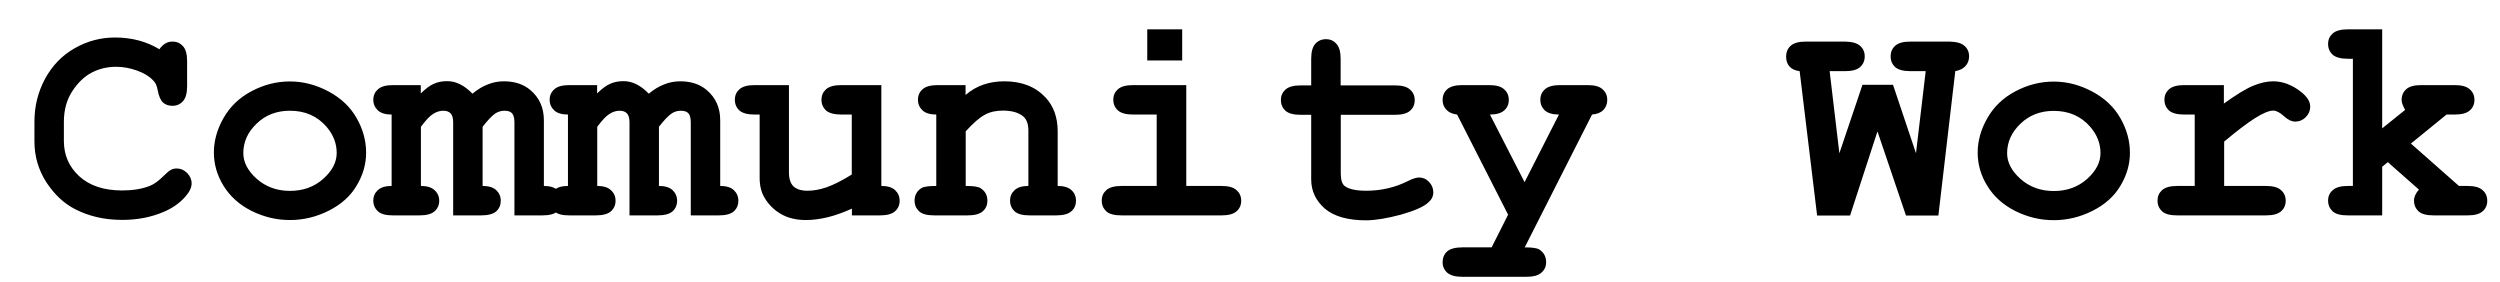 <?xml version="1.0" encoding="UTF-8"?> <svg xmlns="http://www.w3.org/2000/svg" width="71" height="8" viewBox="0 0 71 8" fill="none"> <path d="M67.654 4.729V6.117H66.678C66.478 6.117 66.334 6.081 66.246 6.001C66.162 5.921 66.118 5.821 66.118 5.697C66.118 5.573 66.162 5.477 66.25 5.401C66.338 5.321 66.478 5.281 66.678 5.281H66.822V1.669H66.678C66.478 1.669 66.334 1.629 66.246 1.553C66.162 1.473 66.118 1.373 66.118 1.249C66.118 1.125 66.162 1.029 66.246 0.953C66.334 0.873 66.478 0.833 66.678 0.833H67.654V3.645L68.306 3.121C68.238 3.005 68.206 2.909 68.206 2.837C68.206 2.713 68.25 2.613 68.334 2.537C68.418 2.457 68.562 2.417 68.762 2.417H69.714C69.914 2.417 70.058 2.457 70.142 2.537C70.23 2.613 70.274 2.713 70.274 2.837C70.274 2.961 70.23 3.061 70.142 3.137C70.058 3.213 69.914 3.253 69.714 3.253H69.482L68.47 4.077L69.834 5.281H70.078C70.278 5.281 70.422 5.321 70.506 5.401C70.594 5.477 70.638 5.577 70.638 5.701C70.638 5.825 70.594 5.925 70.506 6.001C70.422 6.077 70.278 6.117 70.078 6.117H69.118C68.918 6.117 68.774 6.081 68.686 6.001C68.602 5.921 68.558 5.821 68.558 5.697C68.558 5.593 68.606 5.485 68.698 5.385L67.814 4.605L67.658 4.733L67.654 4.729ZM63.158 2.421V2.941C63.51 2.689 63.782 2.521 63.986 2.437C64.19 2.353 64.378 2.309 64.558 2.309C64.83 2.309 65.094 2.409 65.35 2.609C65.522 2.745 65.61 2.885 65.61 3.025C65.61 3.145 65.566 3.245 65.482 3.329C65.398 3.413 65.302 3.453 65.186 3.453C65.082 3.453 64.974 3.401 64.862 3.297C64.746 3.193 64.646 3.141 64.558 3.141C64.442 3.141 64.266 3.213 64.034 3.361C63.802 3.509 63.514 3.729 63.166 4.021V5.281H64.354C64.554 5.281 64.698 5.321 64.782 5.401C64.87 5.477 64.914 5.577 64.914 5.701C64.914 5.825 64.87 5.925 64.782 6.001C64.698 6.077 64.554 6.117 64.354 6.117H61.834C61.634 6.117 61.49 6.081 61.402 6.001C61.318 5.921 61.274 5.821 61.274 5.697C61.274 5.573 61.318 5.477 61.402 5.401C61.49 5.321 61.634 5.281 61.834 5.281H62.33V3.253H62.03C61.83 3.253 61.686 3.213 61.598 3.137C61.514 3.057 61.47 2.957 61.47 2.833C61.47 2.709 61.514 2.613 61.598 2.537C61.686 2.457 61.83 2.417 62.03 2.417H63.166L63.158 2.421ZM59.654 4.345C59.654 4.077 59.558 3.829 59.366 3.605C59.102 3.301 58.758 3.149 58.326 3.149C57.95 3.149 57.634 3.269 57.382 3.513C57.13 3.753 57.002 4.033 57.002 4.353C57.002 4.613 57.13 4.857 57.386 5.085C57.642 5.309 57.954 5.425 58.326 5.425C58.698 5.425 59.014 5.313 59.27 5.085C59.526 4.857 59.654 4.613 59.654 4.349V4.345ZM60.49 4.341C60.49 4.661 60.402 4.973 60.222 5.273C60.046 5.573 59.782 5.809 59.426 5.989C59.074 6.165 58.71 6.253 58.326 6.253C57.942 6.253 57.582 6.165 57.234 5.993C56.886 5.817 56.622 5.577 56.438 5.277C56.254 4.977 56.166 4.661 56.166 4.333C56.166 4.005 56.258 3.673 56.442 3.353C56.626 3.029 56.89 2.777 57.238 2.593C57.586 2.409 57.946 2.317 58.326 2.317C58.706 2.317 59.07 2.413 59.422 2.601C59.774 2.789 60.042 3.041 60.222 3.361C60.402 3.677 60.49 4.005 60.49 4.341ZM53.314 3.749L52.542 6.121H51.606L51.11 2.021C50.982 2.005 50.886 1.961 50.822 1.889C50.758 1.817 50.726 1.725 50.726 1.613C50.726 1.481 50.77 1.377 50.854 1.301C50.942 1.221 51.086 1.181 51.286 1.181H52.398C52.598 1.185 52.742 1.225 52.826 1.301C52.914 1.377 52.958 1.477 52.958 1.601C52.958 1.725 52.914 1.829 52.826 1.905C52.742 1.981 52.598 2.021 52.398 2.021H51.962L52.238 4.353L52.894 2.409H53.762L54.414 4.353L54.69 2.021H54.254C54.054 2.021 53.91 1.981 53.822 1.905C53.738 1.825 53.694 1.725 53.694 1.601C53.694 1.477 53.738 1.377 53.822 1.301C53.91 1.221 54.054 1.181 54.254 1.181H55.362C55.562 1.185 55.706 1.225 55.79 1.301C55.878 1.377 55.922 1.477 55.922 1.601C55.922 1.705 55.89 1.797 55.822 1.873C55.754 1.949 55.658 1.997 55.53 2.021L55.05 6.121H54.13L53.326 3.749H53.314ZM42.826 6.089L41.382 3.253C41.246 3.237 41.142 3.189 41.074 3.113C41.002 3.037 40.97 2.945 40.97 2.837C40.97 2.713 41.014 2.613 41.098 2.537C41.186 2.457 41.33 2.417 41.53 2.417H42.29C42.49 2.417 42.634 2.457 42.718 2.537C42.806 2.613 42.85 2.713 42.85 2.837C42.85 2.961 42.806 3.061 42.718 3.137C42.634 3.213 42.498 3.253 42.314 3.253L43.298 5.173L44.274 3.253C44.094 3.253 43.962 3.213 43.874 3.137C43.79 3.057 43.746 2.957 43.746 2.833C43.746 2.709 43.79 2.613 43.874 2.537C43.962 2.457 44.106 2.417 44.306 2.417H45.09C45.29 2.417 45.43 2.457 45.514 2.537C45.602 2.613 45.646 2.713 45.646 2.837C45.646 2.949 45.61 3.045 45.538 3.121C45.466 3.197 45.358 3.241 45.214 3.253L43.302 7.025C43.51 7.025 43.65 7.045 43.714 7.085C43.846 7.169 43.91 7.289 43.91 7.445C43.91 7.569 43.866 7.665 43.778 7.741C43.694 7.821 43.55 7.861 43.35 7.861H41.53C41.33 7.861 41.186 7.821 41.098 7.741C41.014 7.665 40.97 7.565 40.97 7.445C40.97 7.325 41.014 7.217 41.098 7.141C41.186 7.065 41.33 7.025 41.53 7.025H42.362L42.834 6.089H42.826ZM38.078 3.253V4.925C38.078 5.105 38.114 5.221 38.186 5.281C38.302 5.369 38.502 5.417 38.798 5.417C39.226 5.417 39.618 5.325 39.978 5.145C40.118 5.073 40.226 5.041 40.302 5.041C40.41 5.041 40.506 5.081 40.582 5.165C40.662 5.245 40.706 5.345 40.706 5.461C40.706 5.569 40.662 5.665 40.574 5.741C40.442 5.869 40.178 5.985 39.782 6.097C39.39 6.201 39.062 6.257 38.794 6.257C38.274 6.257 37.886 6.145 37.626 5.925C37.37 5.701 37.238 5.425 37.238 5.097V3.261H36.938C36.738 3.261 36.594 3.221 36.506 3.145C36.422 3.065 36.378 2.965 36.378 2.841C36.378 2.717 36.422 2.621 36.506 2.545C36.594 2.465 36.738 2.425 36.938 2.425H37.238V1.673C37.238 1.473 37.278 1.329 37.354 1.245C37.434 1.157 37.534 1.113 37.658 1.113C37.782 1.113 37.878 1.157 37.954 1.245C38.034 1.329 38.074 1.473 38.074 1.673V2.425H39.618C39.818 2.425 39.962 2.465 40.046 2.545C40.134 2.621 40.178 2.721 40.178 2.845C40.178 2.969 40.134 3.069 40.046 3.145C39.962 3.221 39.818 3.261 39.618 3.261H38.074L38.078 3.253ZM33.69 2.417V5.281H34.69C34.89 5.281 35.034 5.321 35.118 5.401C35.206 5.477 35.25 5.577 35.25 5.701C35.25 5.825 35.206 5.925 35.118 6.001C35.034 6.077 34.89 6.117 34.69 6.117H31.85C31.65 6.117 31.506 6.081 31.418 6.001C31.334 5.921 31.29 5.821 31.29 5.697C31.29 5.573 31.334 5.477 31.418 5.401C31.506 5.321 31.65 5.281 31.85 5.281H32.85V3.253H32.178C31.978 3.253 31.838 3.213 31.75 3.137C31.662 3.057 31.618 2.957 31.618 2.833C31.618 2.709 31.662 2.613 31.746 2.537C31.834 2.457 31.978 2.417 32.178 2.417H33.686H33.69ZM33.574 0.833V1.717H32.582V0.833H33.574ZM27.422 2.417V2.697C27.574 2.565 27.742 2.469 27.922 2.405C28.106 2.341 28.306 2.309 28.522 2.309C29.018 2.309 29.406 2.461 29.694 2.769C29.922 3.013 30.038 3.333 30.038 3.729V5.281C30.214 5.281 30.346 5.321 30.43 5.401C30.514 5.477 30.558 5.577 30.558 5.701C30.558 5.825 30.514 5.925 30.426 6.001C30.342 6.077 30.198 6.117 29.998 6.117H29.246C29.046 6.117 28.902 6.081 28.814 6.001C28.73 5.921 28.686 5.821 28.686 5.697C28.686 5.573 28.73 5.477 28.814 5.401C28.898 5.321 29.03 5.281 29.206 5.281V3.705C29.206 3.525 29.158 3.389 29.058 3.305C28.93 3.197 28.738 3.141 28.482 3.141C28.29 3.141 28.118 3.177 27.974 3.257C27.83 3.329 27.646 3.489 27.426 3.729V5.281C27.642 5.281 27.778 5.301 27.842 5.341C27.974 5.421 28.042 5.541 28.042 5.701C28.042 5.825 27.998 5.925 27.91 6.001C27.826 6.077 27.682 6.117 27.482 6.117H26.534C26.334 6.117 26.19 6.081 26.102 6.001C26.018 5.921 25.974 5.821 25.974 5.697C25.974 5.545 26.038 5.425 26.17 5.341C26.234 5.301 26.374 5.281 26.59 5.281V3.253C26.414 3.253 26.282 3.213 26.198 3.133C26.114 3.053 26.07 2.953 26.07 2.833C26.07 2.713 26.114 2.613 26.198 2.537C26.286 2.457 26.43 2.417 26.63 2.417H27.426H27.422ZM25.03 2.417V5.281C25.206 5.281 25.338 5.321 25.422 5.401C25.506 5.481 25.55 5.581 25.55 5.701C25.55 5.821 25.506 5.925 25.418 6.001C25.334 6.077 25.19 6.117 24.99 6.117H24.194V5.925C23.954 6.033 23.726 6.117 23.51 6.169C23.294 6.221 23.086 6.249 22.89 6.249C22.614 6.249 22.378 6.193 22.178 6.077C21.978 5.961 21.818 5.801 21.702 5.597C21.618 5.449 21.574 5.269 21.574 5.049V3.253H21.43C21.23 3.253 21.086 3.213 20.998 3.137C20.914 3.057 20.87 2.957 20.87 2.833C20.87 2.709 20.914 2.613 20.998 2.537C21.086 2.457 21.23 2.417 21.43 2.417H22.406V4.901C22.406 5.077 22.45 5.209 22.534 5.293C22.622 5.373 22.754 5.417 22.93 5.417C23.106 5.417 23.278 5.385 23.47 5.321C23.666 5.253 23.906 5.133 24.19 4.957V3.253H23.89C23.69 3.253 23.546 3.213 23.458 3.137C23.374 3.057 23.33 2.957 23.33 2.833C23.33 2.709 23.374 2.613 23.458 2.537C23.546 2.457 23.69 2.417 23.89 2.417H25.026H25.03ZM16.958 2.417V2.653C17.094 2.521 17.214 2.429 17.326 2.381C17.438 2.329 17.566 2.305 17.71 2.305C17.834 2.305 17.954 2.333 18.074 2.393C18.194 2.453 18.31 2.541 18.426 2.661C18.57 2.541 18.714 2.453 18.862 2.397C19.01 2.337 19.162 2.309 19.318 2.309C19.626 2.309 19.878 2.393 20.07 2.557C20.326 2.773 20.454 3.061 20.454 3.413V5.281C20.626 5.281 20.758 5.321 20.842 5.401C20.926 5.481 20.97 5.581 20.97 5.701C20.97 5.821 20.926 5.925 20.842 6.001C20.758 6.077 20.614 6.117 20.414 6.117H19.618V3.481C19.618 3.353 19.594 3.265 19.55 3.217C19.506 3.169 19.434 3.145 19.338 3.145C19.242 3.145 19.162 3.169 19.082 3.217C18.982 3.285 18.858 3.413 18.714 3.601V5.281C18.886 5.281 19.018 5.321 19.102 5.401C19.186 5.481 19.23 5.581 19.23 5.701C19.23 5.821 19.186 5.925 19.102 6.001C19.018 6.077 18.874 6.117 18.674 6.117H17.878V3.481C17.878 3.357 17.854 3.269 17.806 3.221C17.758 3.169 17.69 3.145 17.594 3.145C17.498 3.145 17.398 3.177 17.306 3.237C17.21 3.297 17.098 3.417 16.962 3.601V5.281C17.134 5.281 17.266 5.321 17.35 5.401C17.438 5.481 17.482 5.581 17.482 5.701C17.482 5.821 17.438 5.925 17.35 6.001C17.266 6.077 17.122 6.117 16.922 6.117H16.17C15.97 6.117 15.826 6.081 15.742 6.001C15.654 5.921 15.61 5.821 15.61 5.697C15.61 5.573 15.654 5.477 15.738 5.401C15.822 5.321 15.954 5.281 16.13 5.281V3.253C15.954 3.253 15.822 3.213 15.738 3.133C15.654 3.053 15.61 2.953 15.61 2.833C15.61 2.713 15.654 2.613 15.742 2.537C15.826 2.457 15.97 2.417 16.17 2.417H16.966H16.958ZM11.95 2.417V2.653C12.086 2.521 12.206 2.429 12.318 2.381C12.43 2.329 12.558 2.305 12.702 2.305C12.826 2.305 12.946 2.333 13.066 2.393C13.186 2.453 13.302 2.541 13.418 2.661C13.562 2.541 13.706 2.453 13.854 2.397C14.002 2.337 14.154 2.309 14.31 2.309C14.618 2.309 14.87 2.393 15.062 2.557C15.318 2.773 15.446 3.061 15.446 3.413V5.281C15.618 5.281 15.75 5.321 15.834 5.401C15.918 5.481 15.962 5.581 15.962 5.701C15.962 5.821 15.918 5.925 15.834 6.001C15.75 6.077 15.606 6.117 15.406 6.117H14.61V3.481C14.61 3.353 14.586 3.265 14.542 3.217C14.498 3.169 14.426 3.145 14.33 3.145C14.234 3.145 14.154 3.169 14.074 3.217C13.974 3.285 13.85 3.413 13.706 3.601V5.281C13.878 5.281 14.01 5.321 14.094 5.401C14.178 5.481 14.222 5.581 14.222 5.701C14.222 5.821 14.178 5.925 14.094 6.001C14.01 6.077 13.866 6.117 13.666 6.117H12.87V3.481C12.87 3.357 12.846 3.269 12.798 3.221C12.75 3.169 12.682 3.145 12.586 3.145C12.49 3.145 12.39 3.177 12.298 3.237C12.202 3.297 12.09 3.417 11.954 3.601V5.281C12.126 5.281 12.258 5.321 12.342 5.401C12.43 5.481 12.474 5.581 12.474 5.701C12.474 5.821 12.43 5.925 12.342 6.001C12.258 6.077 12.114 6.117 11.914 6.117H11.162C10.962 6.117 10.818 6.081 10.734 6.001C10.646 5.921 10.602 5.821 10.602 5.697C10.602 5.573 10.646 5.477 10.73 5.401C10.814 5.321 10.946 5.281 11.122 5.281V3.253C10.946 3.253 10.814 3.213 10.73 3.133C10.646 3.053 10.602 2.953 10.602 2.833C10.602 2.713 10.646 2.613 10.734 2.537C10.818 2.457 10.962 2.417 11.162 2.417H11.958H11.95ZM9.562 4.341C9.562 4.073 9.466 3.825 9.274 3.601C9.01 3.297 8.666 3.145 8.234 3.145C7.858 3.145 7.542 3.265 7.29 3.509C7.038 3.749 6.91 4.029 6.91 4.349C6.91 4.609 7.038 4.853 7.294 5.081C7.55 5.305 7.862 5.421 8.234 5.421C8.606 5.421 8.922 5.309 9.178 5.081C9.434 4.853 9.562 4.609 9.562 4.345V4.341ZM10.398 4.337C10.398 4.657 10.31 4.969 10.13 5.269C9.954 5.569 9.69 5.805 9.334 5.985C8.982 6.161 8.618 6.249 8.234 6.249C7.85 6.249 7.49 6.161 7.142 5.989C6.794 5.813 6.53 5.573 6.346 5.273C6.162 4.973 6.074 4.657 6.074 4.329C6.074 4.001 6.166 3.669 6.35 3.349C6.534 3.025 6.798 2.773 7.146 2.589C7.494 2.405 7.854 2.313 8.234 2.313C8.614 2.313 8.978 2.409 9.33 2.597C9.682 2.785 9.95 3.037 10.13 3.357C10.31 3.673 10.398 4.001 10.398 4.337ZM4.53 1.393C4.582 1.321 4.638 1.269 4.698 1.233C4.762 1.197 4.826 1.181 4.898 1.181C5.022 1.181 5.118 1.225 5.194 1.309C5.274 1.393 5.314 1.537 5.314 1.737V2.445C5.314 2.645 5.274 2.789 5.194 2.877C5.118 2.961 5.018 3.005 4.898 3.005C4.786 3.005 4.698 2.973 4.63 2.913C4.562 2.849 4.51 2.733 4.478 2.561C4.458 2.445 4.422 2.357 4.362 2.297C4.25 2.173 4.094 2.077 3.894 2.005C3.694 1.933 3.498 1.897 3.294 1.897C3.046 1.897 2.814 1.953 2.606 2.061C2.398 2.169 2.214 2.345 2.054 2.589C1.894 2.833 1.814 3.125 1.814 3.461V4.001C1.814 4.401 1.958 4.737 2.25 5.005C2.542 5.273 2.95 5.409 3.466 5.409C3.774 5.409 4.038 5.365 4.25 5.281C4.374 5.233 4.506 5.137 4.65 4.993C4.738 4.905 4.806 4.849 4.854 4.825C4.902 4.797 4.958 4.785 5.022 4.785C5.134 4.785 5.23 4.829 5.314 4.913C5.398 4.997 5.442 5.097 5.442 5.209C5.442 5.321 5.386 5.445 5.27 5.577C5.106 5.769 4.89 5.917 4.63 6.025C4.278 6.173 3.894 6.245 3.47 6.245C2.974 6.245 2.53 6.145 2.134 5.941C1.814 5.777 1.542 5.521 1.314 5.173C1.09 4.821 0.978 4.437 0.978 4.021V3.453C0.978 3.017 1.078 2.613 1.278 2.241C1.482 1.865 1.762 1.573 2.122 1.369C2.482 1.165 2.862 1.065 3.262 1.065C3.502 1.065 3.73 1.093 3.938 1.149C4.15 1.205 4.346 1.289 4.53 1.401V1.393Z" fill="black"></path> </svg> 